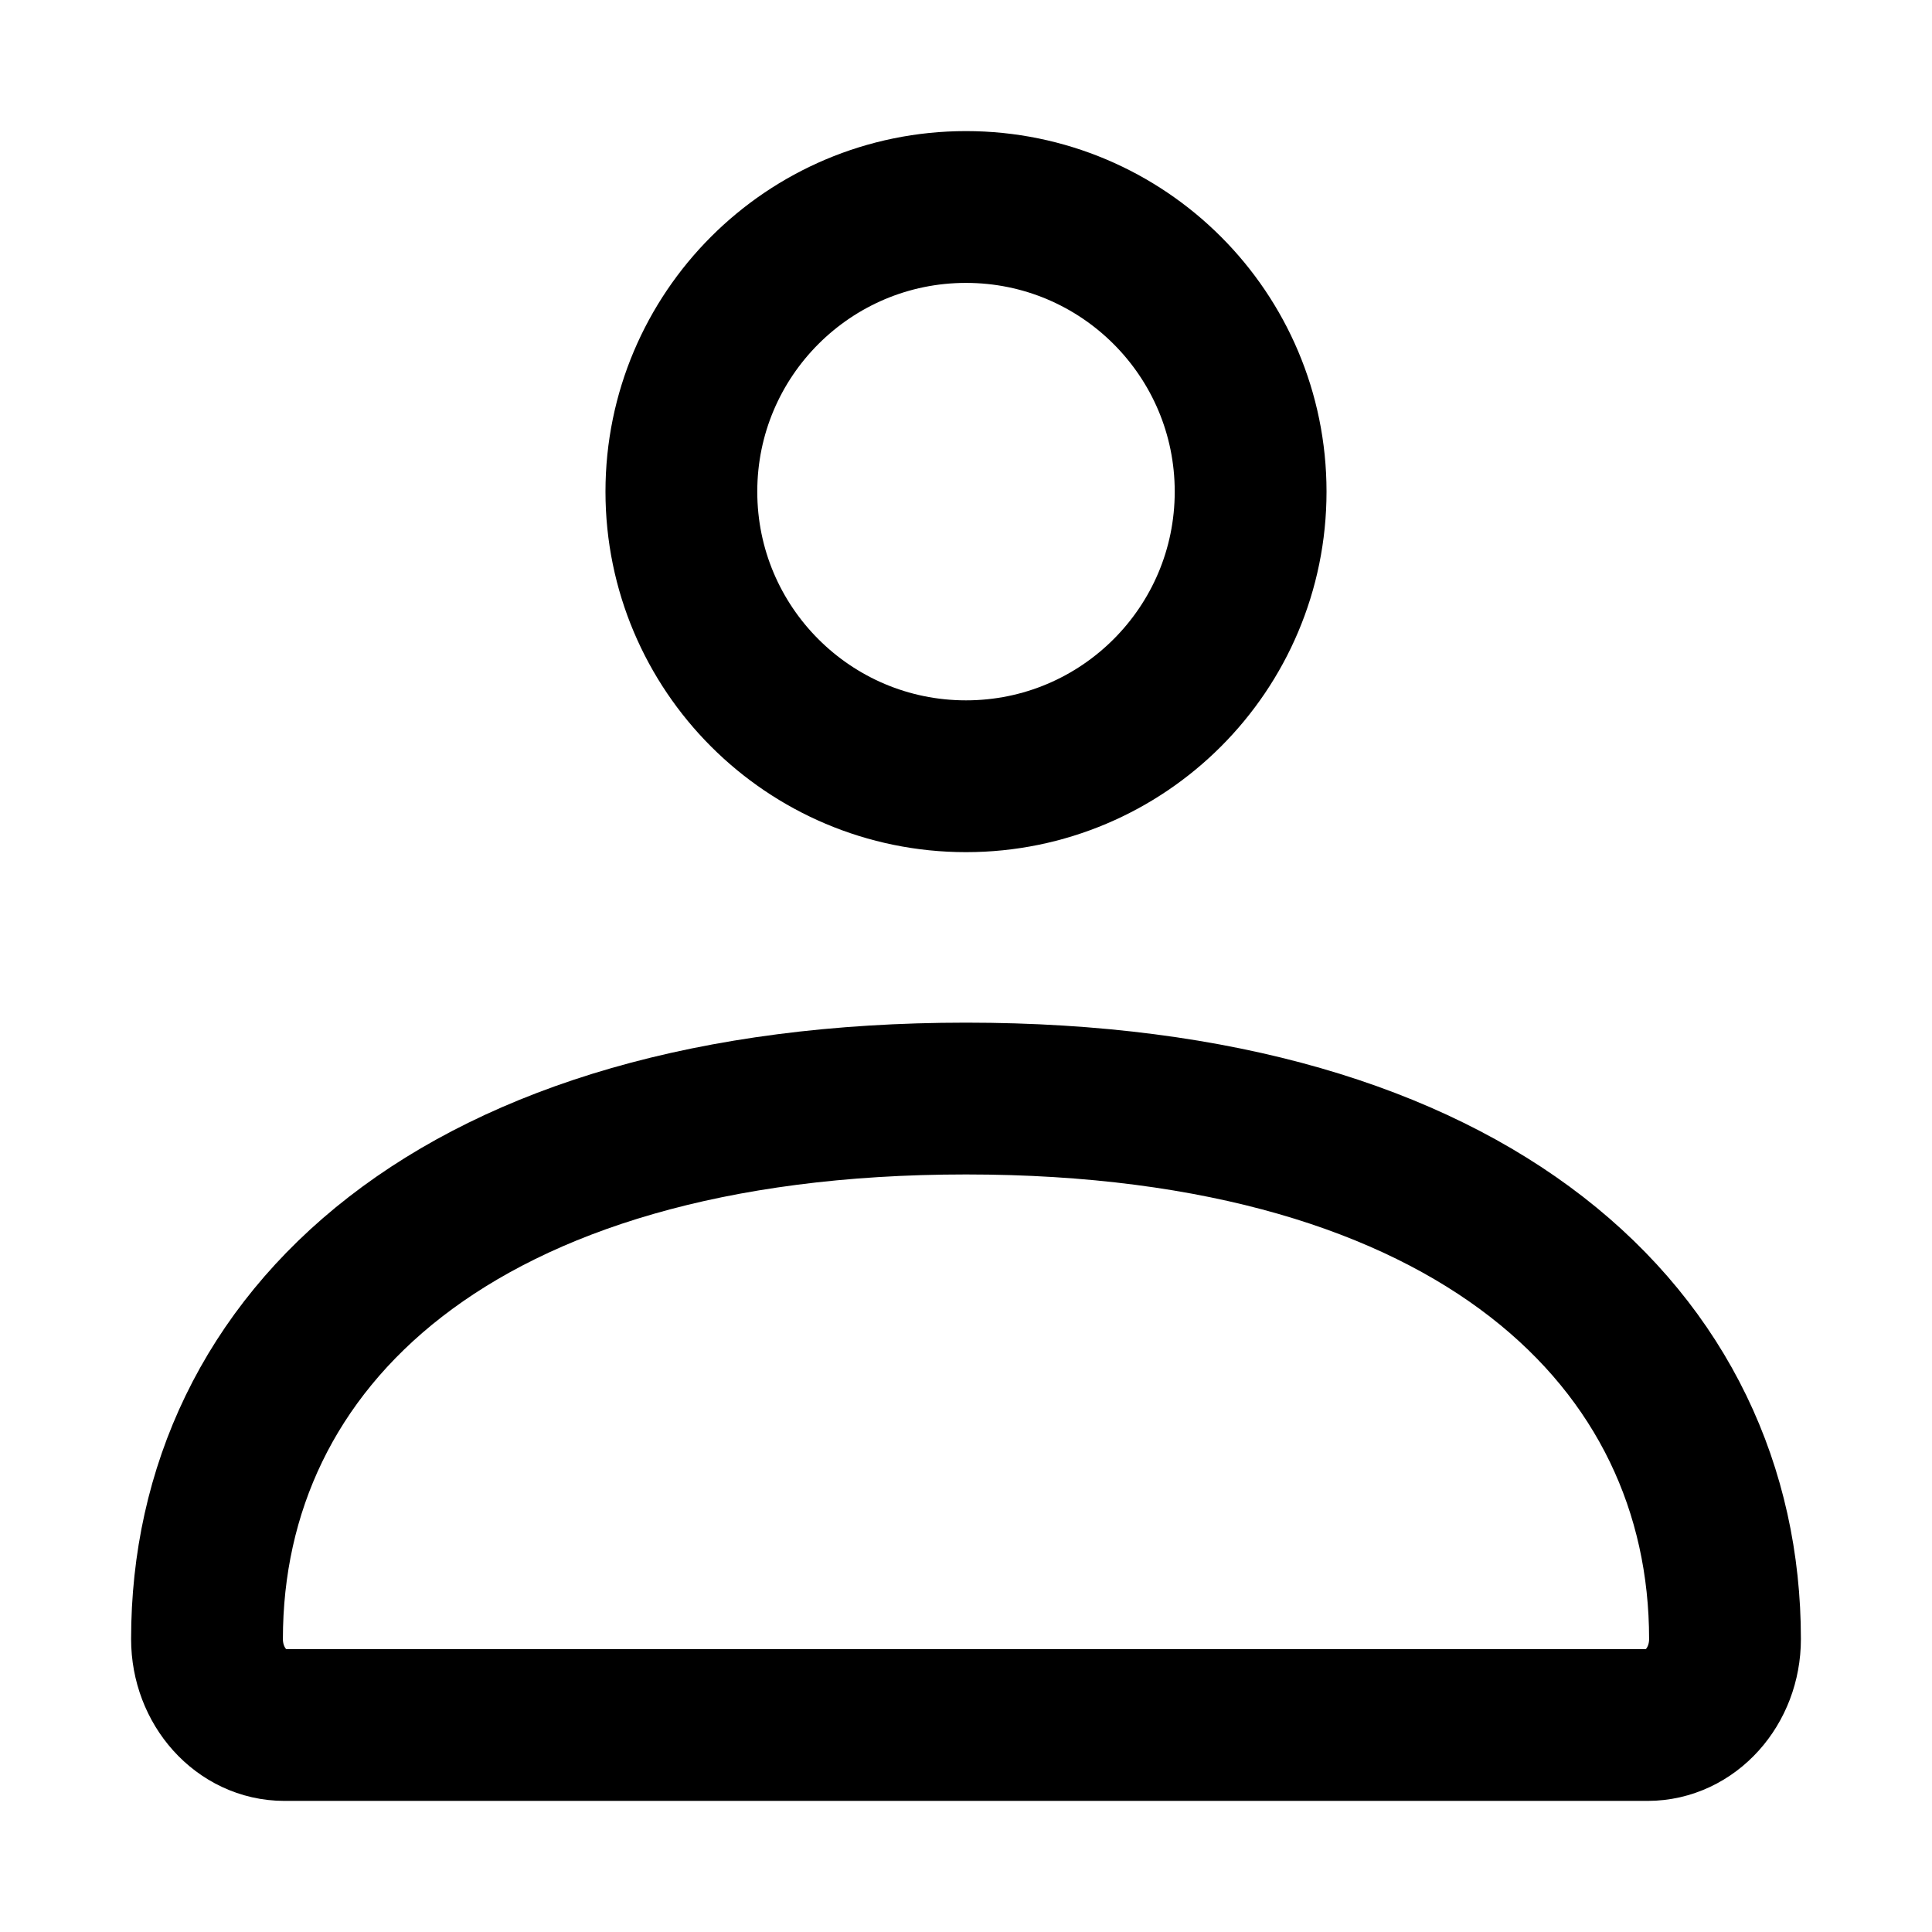 <svg width="28" height="28" viewBox="0 0 28 28" fill="none" xmlns="http://www.w3.org/2000/svg">
<path d="M3 23.754C3 19.428 6.614 15.921 14 15.921C21.386 15.921 25 19.428 25 23.754C25 24.442 24.498 25 23.878 25H4.122C3.502 25 3 24.442 3 23.754Z" stroke="black" stroke-width="2.2"/>
<path d="M18.125 7.125C18.125 9.403 16.278 11.25 14 11.25C11.722 11.25 9.875 9.403 9.875 7.125C9.875 4.847 11.722 3 14 3C16.278 3 18.125 4.847 18.125 7.125Z" stroke="black" stroke-width="2.2"/>
</svg>
